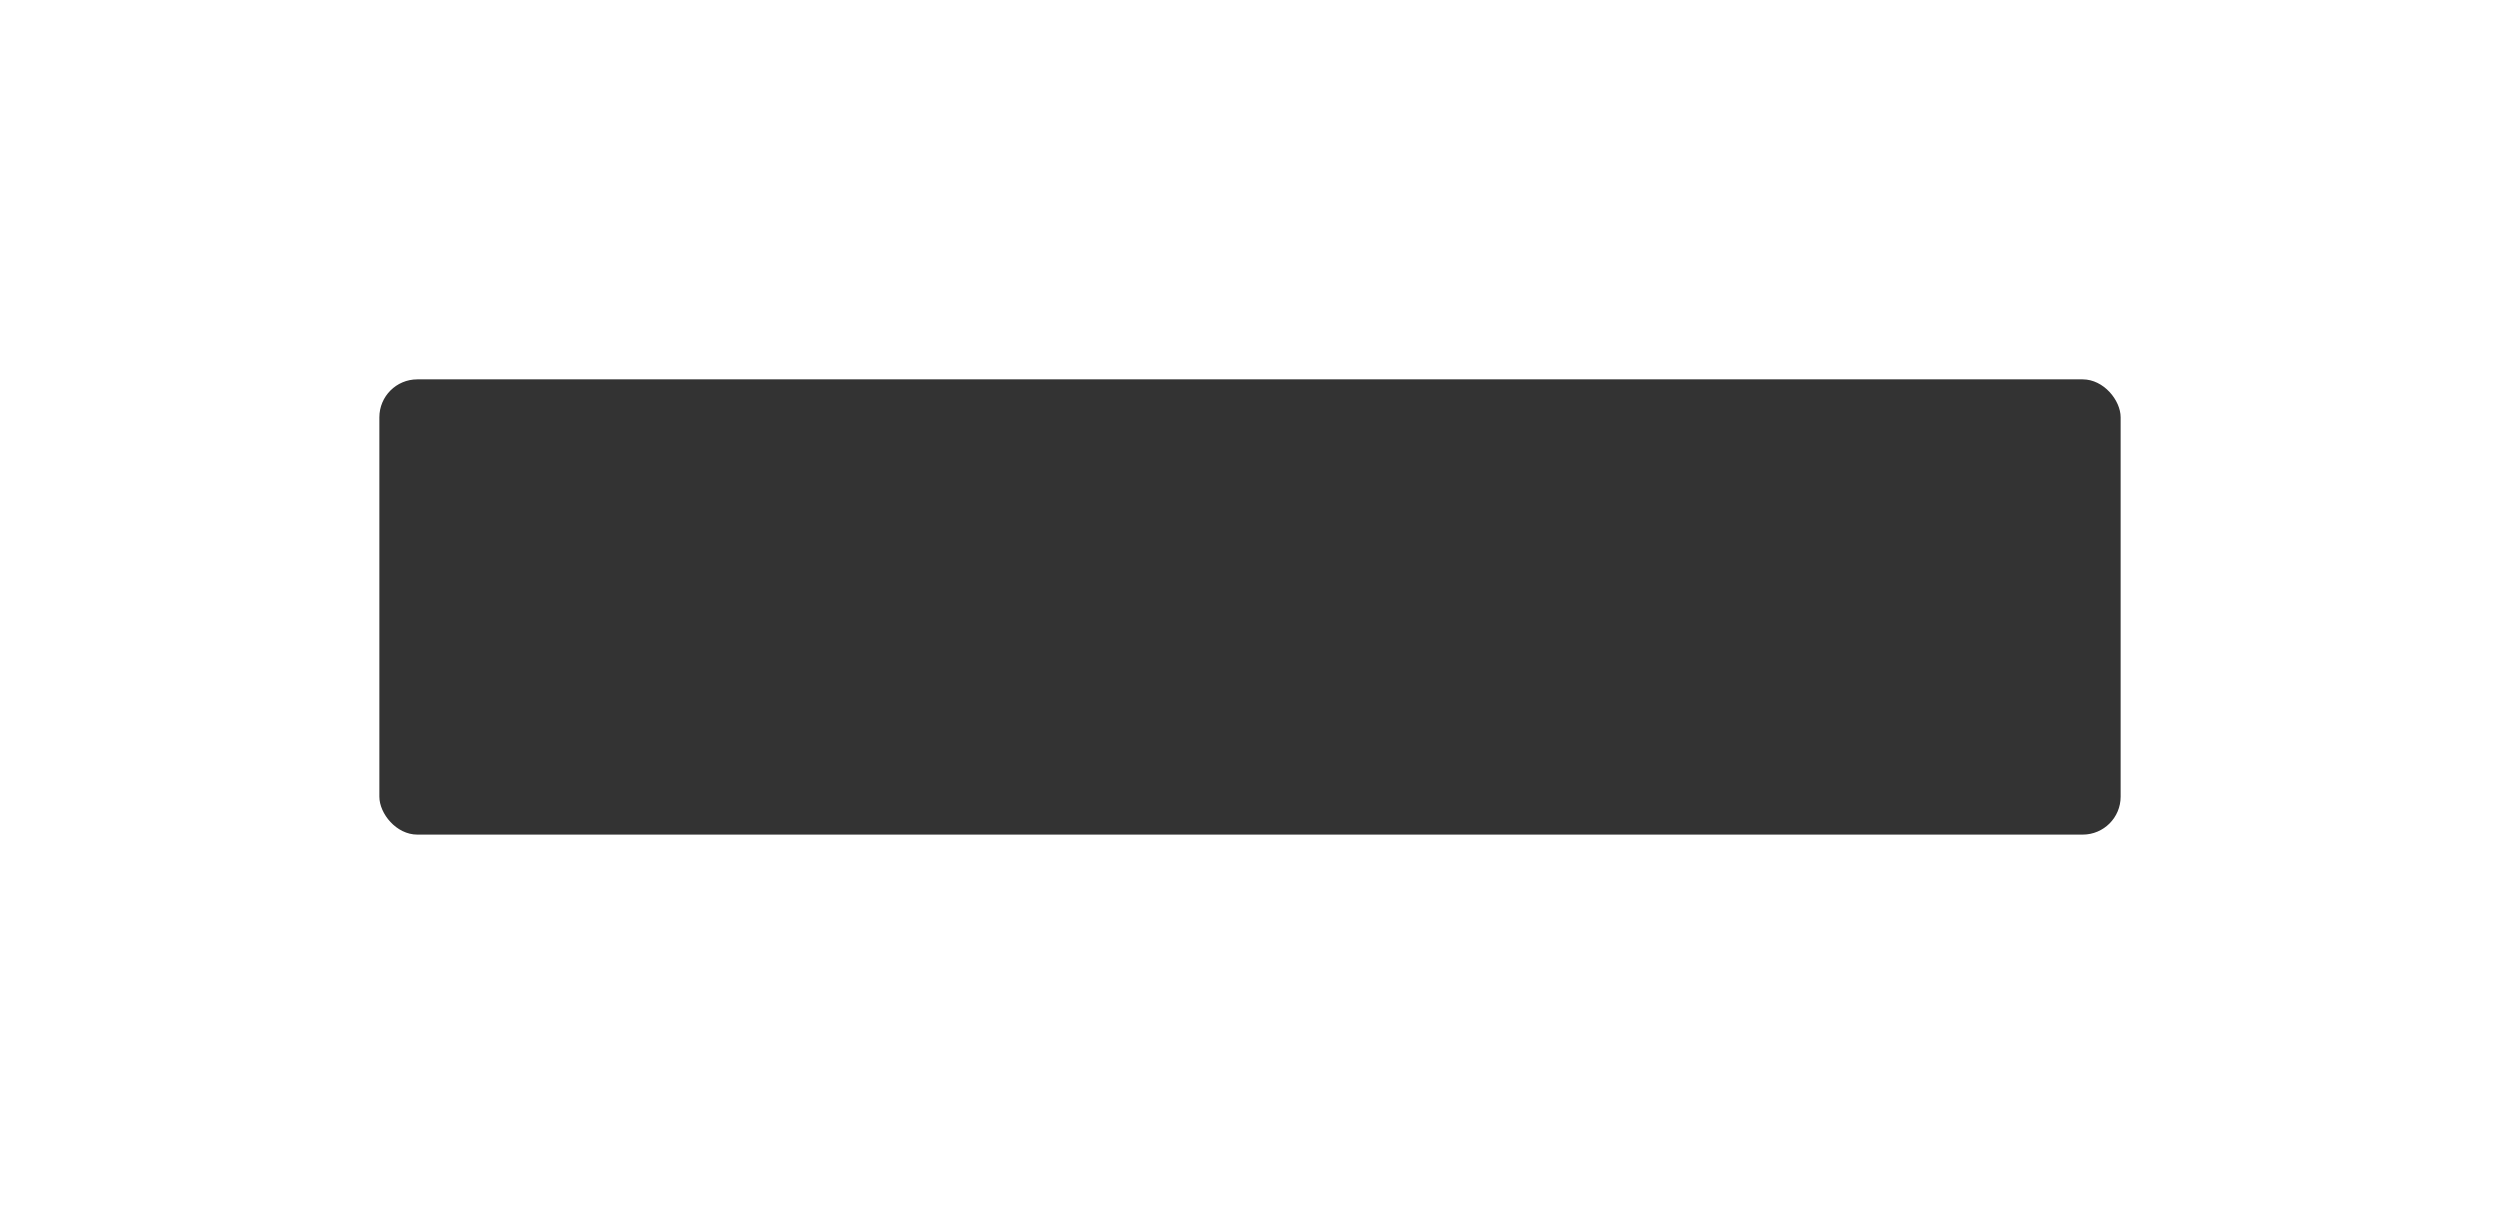 <?xml version="1.0" encoding="UTF-8"?> <svg xmlns="http://www.w3.org/2000/svg" width="1318" height="640" viewBox="0 0 1318 640" fill="none"> <g opacity="0.8" filter="url(#filter0_f)"> <rect x="200" y="200" width="918" height="240" rx="20" fill="black"></rect> </g> <defs> <filter id="filter0_f" x="0" y="0" width="1318" height="640" filterUnits="userSpaceOnUse" color-interpolation-filters="sRGB"> <feFlood flood-opacity="0" result="BackgroundImageFix"></feFlood> <feBlend mode="normal" in="SourceGraphic" in2="BackgroundImageFix" result="shape"></feBlend> <feGaussianBlur stdDeviation="100" result="effect1_foregroundBlur"></feGaussianBlur> </filter> </defs> </svg> 